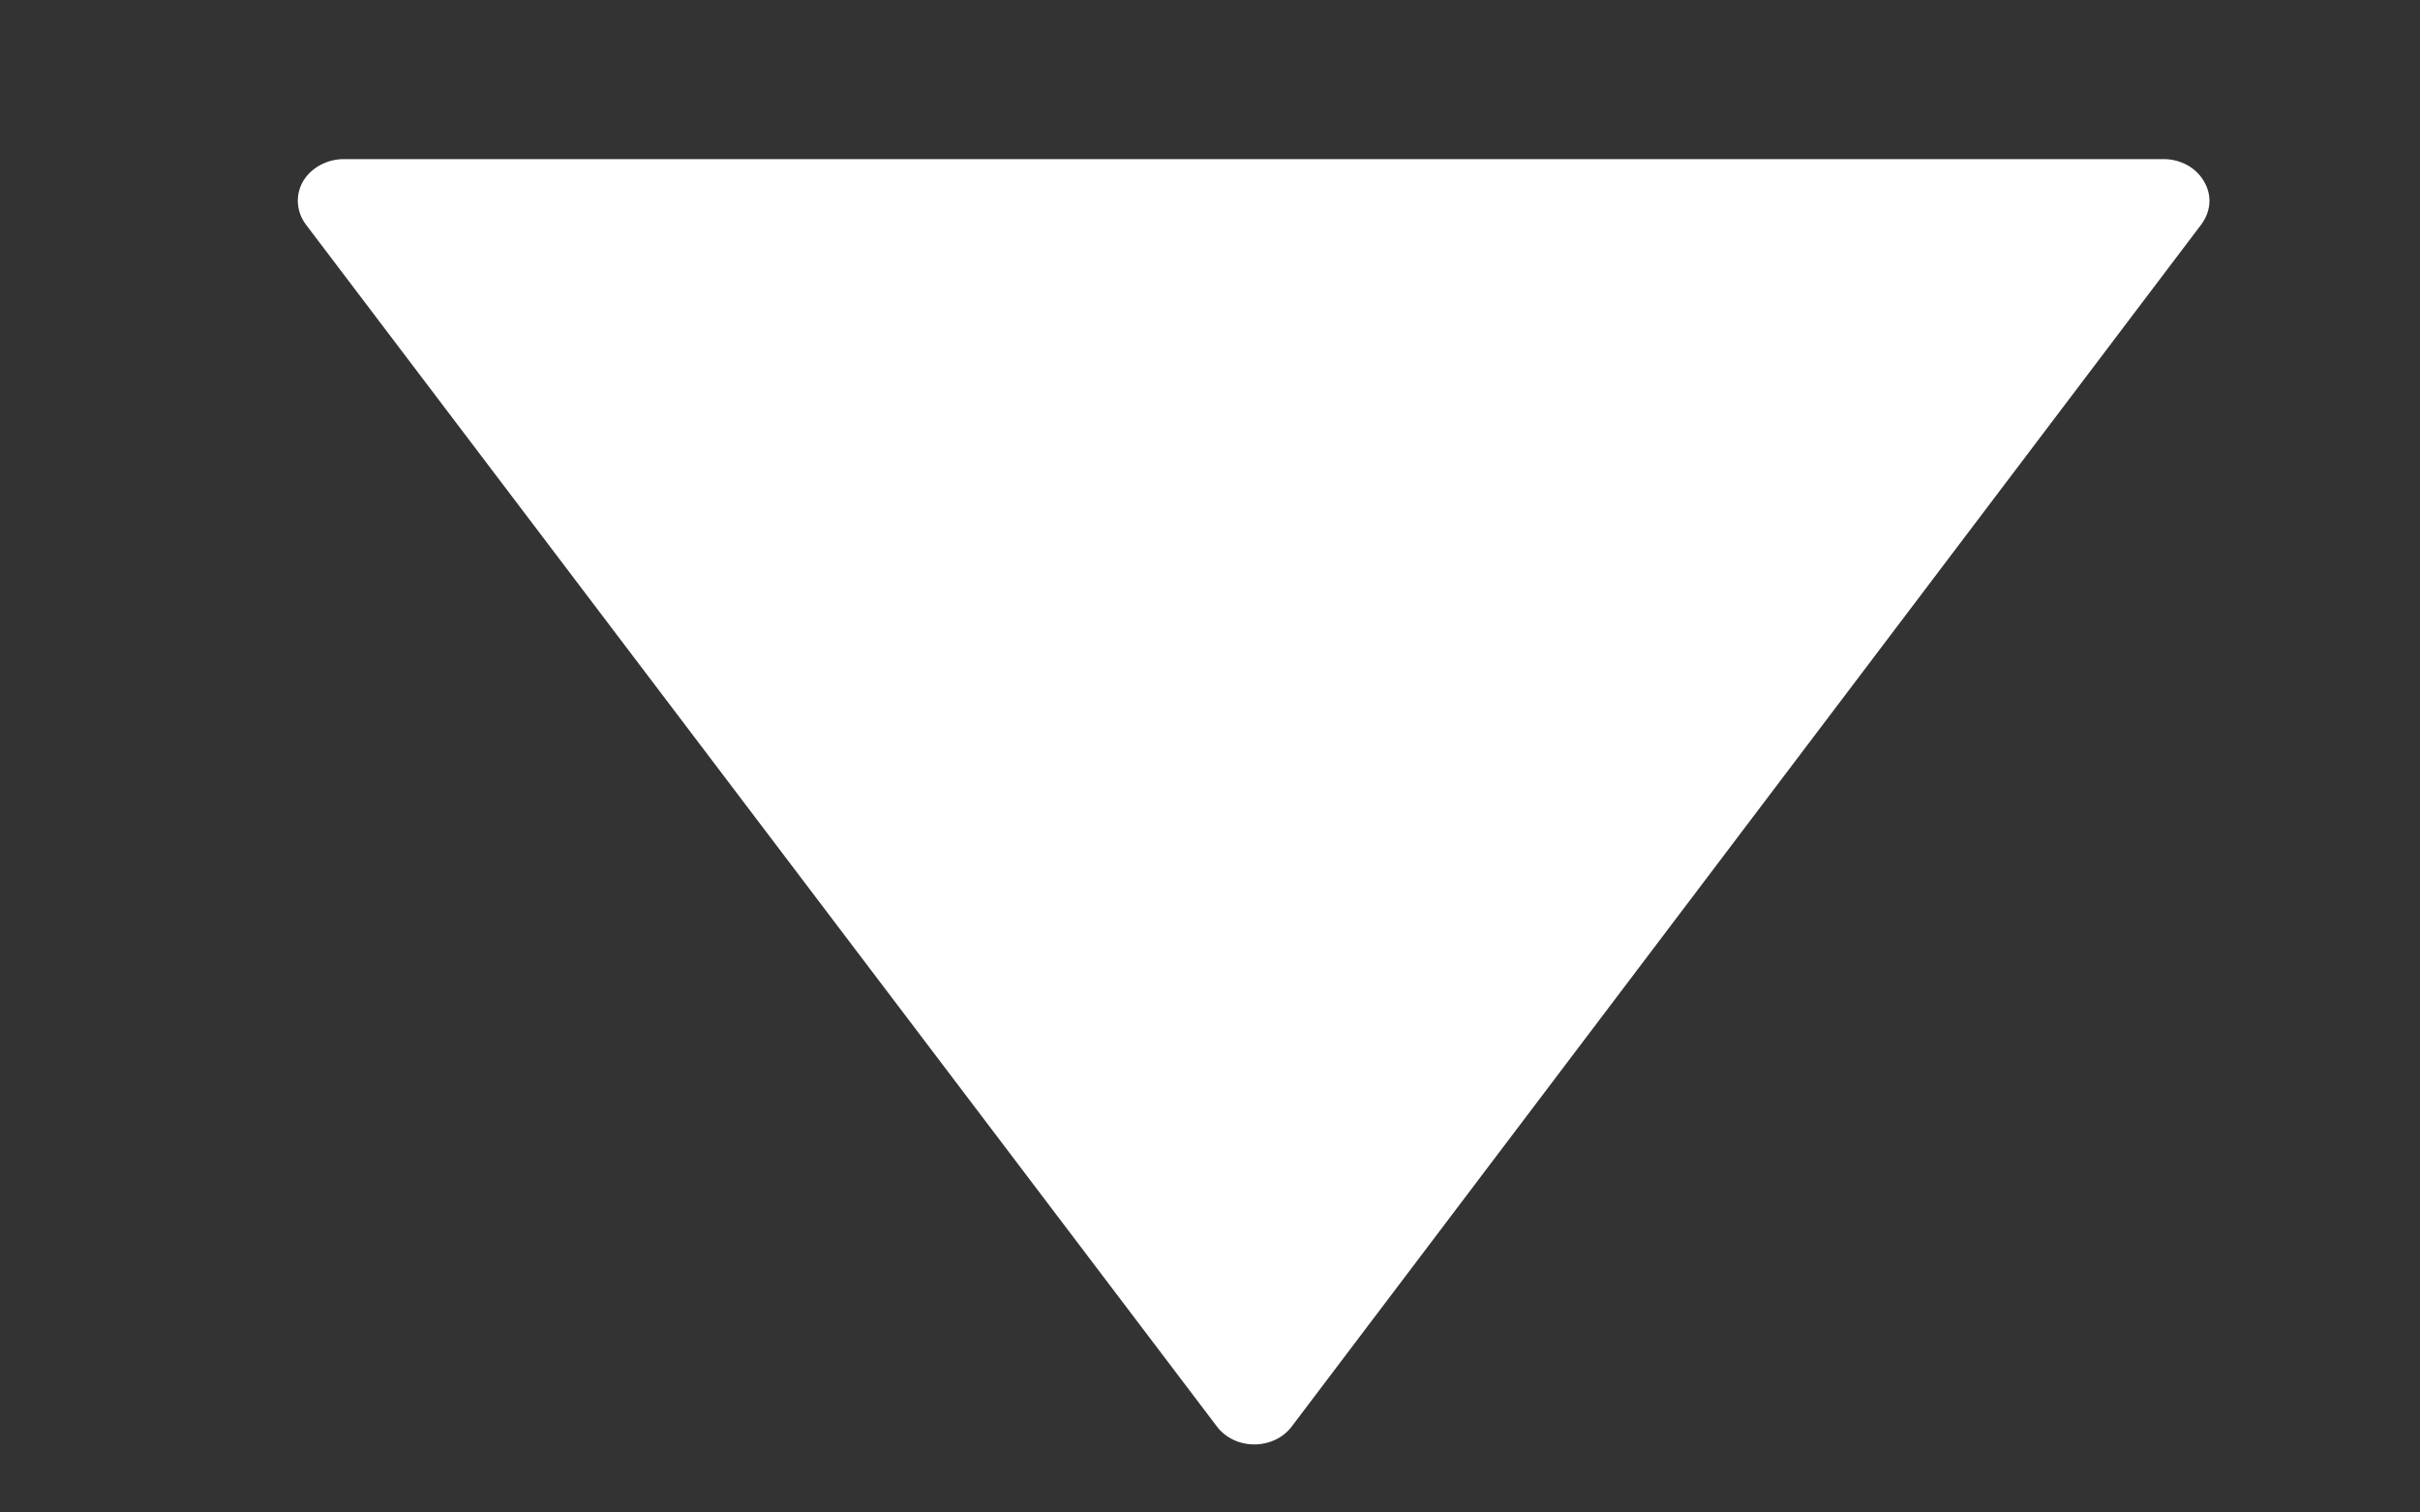 <svg width="8" height="5" viewBox="0 0 8 5" fill="none" xmlns="http://www.w3.org/2000/svg">
<rect x="0" y="0" width="8" height="5" fill="#333333" stroke="none"/>
<path d="M7.286 0.6C7.298 0.62 7.304 0.642 7.304 0.664C7.304 0.692 7.294 0.719 7.277 0.742L4.27 4.716C4.242 4.753 4.196 4.775 4.146 4.775C4.097 4.775 4.051 4.753 4.023 4.716L1.011 0.742C0.979 0.699 0.976 0.644 1.002 0.599C1.029 0.554 1.081 0.526 1.137 0.526L7.153 0.526C7.209 0.526 7.261 0.555 7.286 0.6Z" fill="white"/>
</svg>
